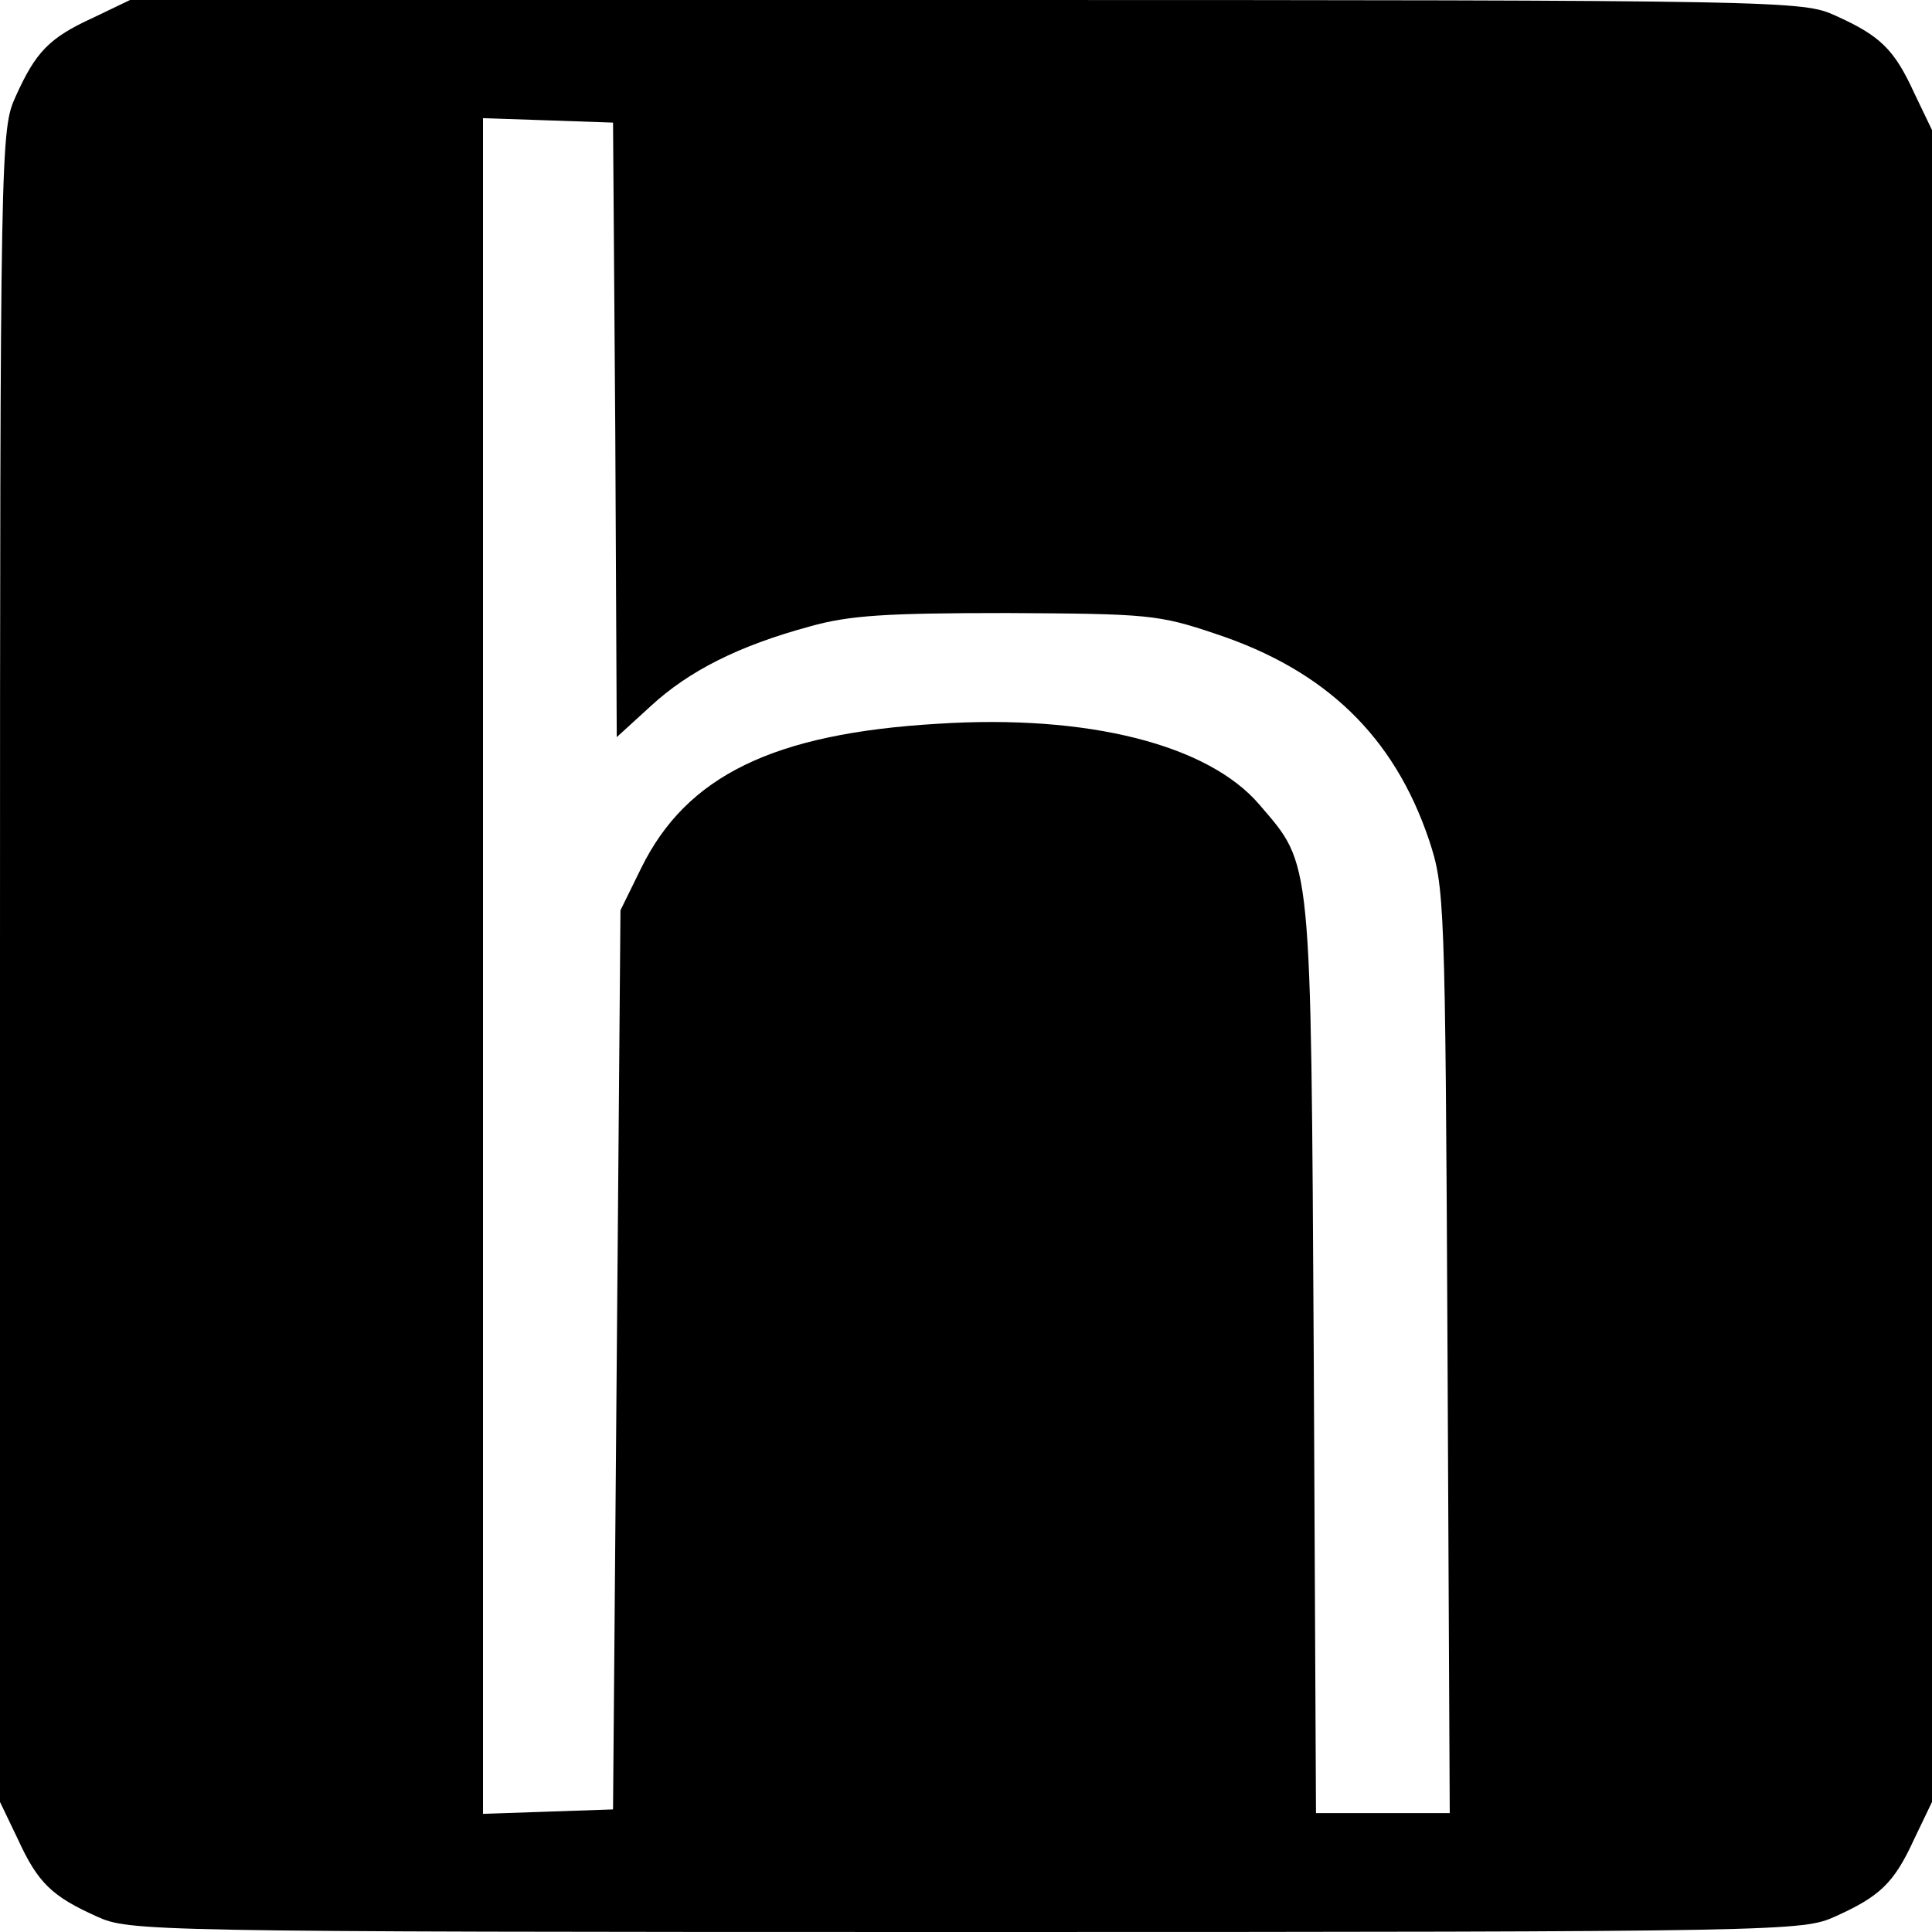 <?xml version="1.0" standalone="no"?>
<!DOCTYPE svg PUBLIC "-//W3C//DTD SVG 20010904//EN"
 "http://www.w3.org/TR/2001/REC-SVG-20010904/DTD/svg10.dtd">
<svg version="1.0" xmlns="http://www.w3.org/2000/svg"
 width="260pt" height="260pt" viewBox="0 0 260 260"
 preserveAspectRatio="xMidYMid meet">
<g transform="translate(0,260) scale(0.1,-0.1)"
fill="#000000" stroke="none">
<path d="M125 2576 c-59 -27 -77 -46 -104 -106 -20 -44 -21 -60 -21 -1170 l0
-1125 24 -50 c27 -59 46 -77 106 -104 44 -20 60 -21 1170 -21 1110 0 1126 1
1170 21 60 27 79 45 106 104 l24 50 0 1125 0 1125 -24 50 c-27 59 -46 77 -106
104 -44 20 -60 21 -1170 21 l-1125 0 -50 -24z m703 -555 l2 -413 46 42 c51 47
118 81 214 107 53 15 103 18 265 18 190 -1 204 -2 281 -28 148 -49 240 -138
287 -277 21 -64 22 -75 25 -688 l3 -622 -90 0 -90 0 -3 613 c-4 681 -2 661
-73 744 -69 81 -231 122 -433 109 -221 -13 -338 -70 -399 -194 l-28 -57 -5
-605 -5 -605 -87 -3 -88 -3 0 1141 0 1141 88 -3 87 -3 3 -414z"/>
</g>
</svg>
